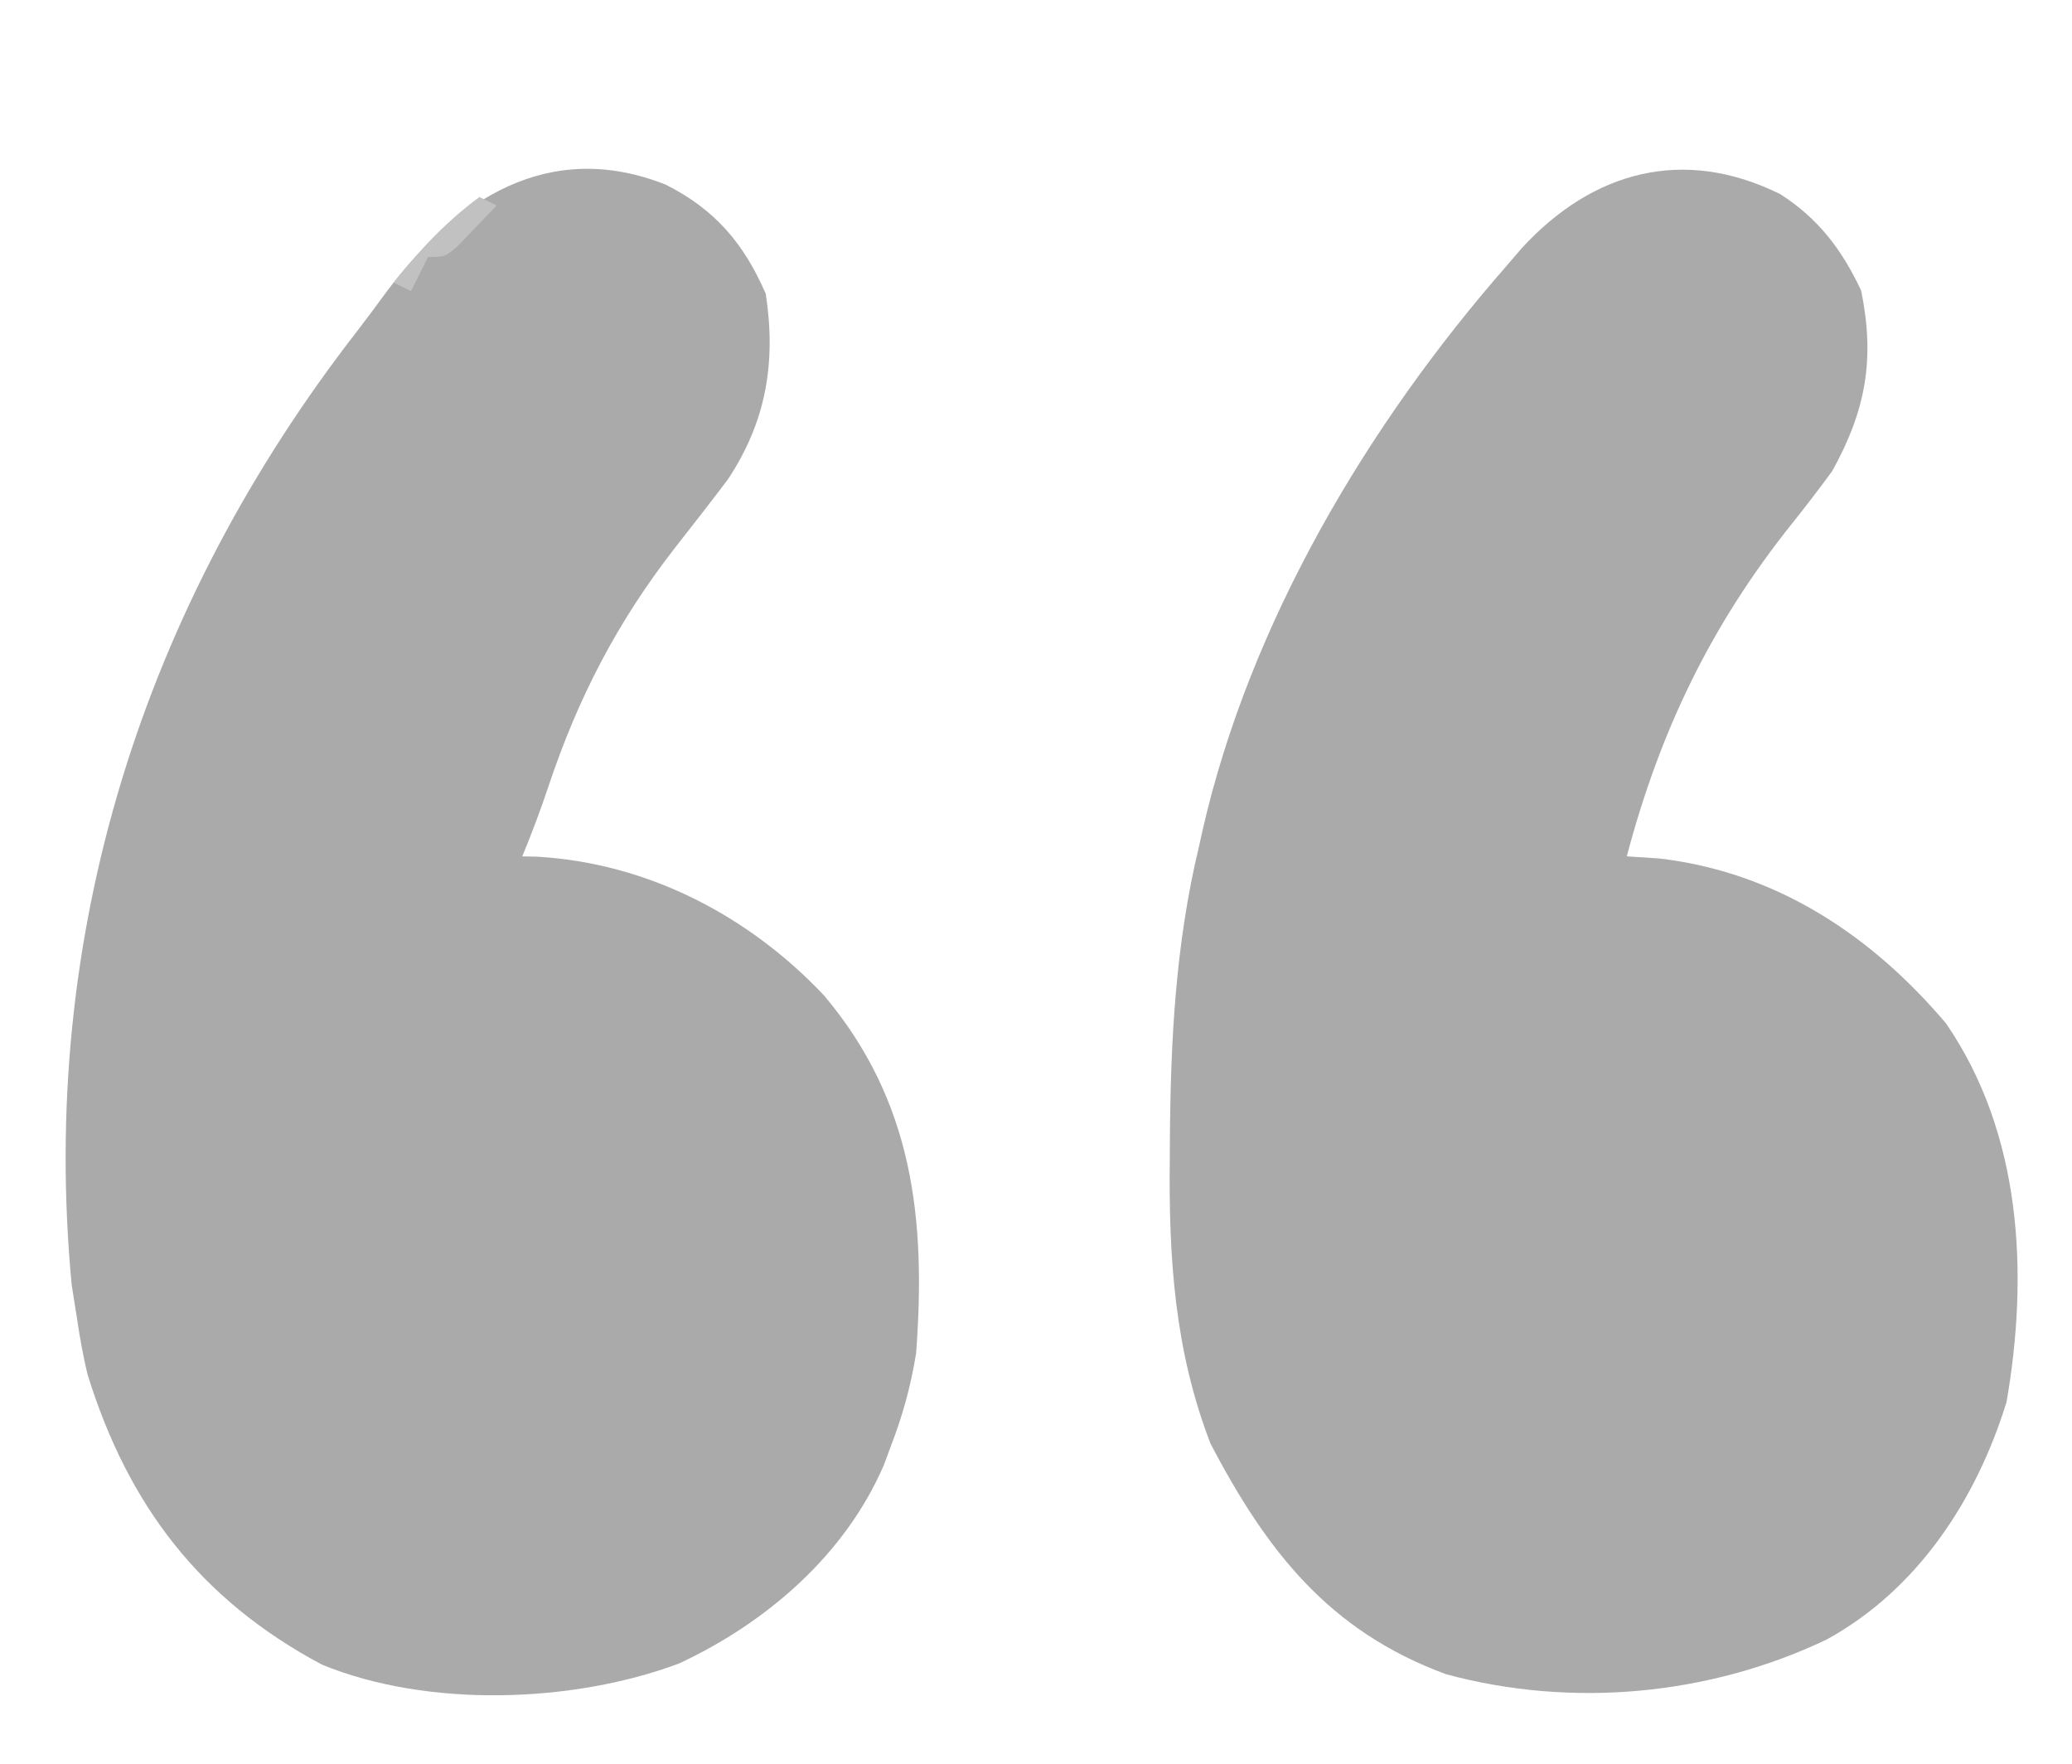 <?xml version="1.0" encoding="UTF-8"?>
<svg version="1.1" xmlns="http://www.w3.org/2000/svg" width="242" height="206">
<path d="M0 0 C5.769 2.9 9.138 6.874 11.688 12.75 C12.91 20.761 11.743 27.675 7.25 34.438 C5.23 37.109 3.176 39.748 1.107 42.38 C-5.633 51.032 -10.235 59.892 -13.707 70.309 C-14.627 73.068 -15.64 75.75 -16.75 78.438 C-16.167 78.452 -15.585 78.466 -14.984 78.48 C-2.096 79.23 9.694 85.355 18.5 94.688 C28.927 107.067 30.411 120.821 29.25 136.438 C28.629 140.301 27.667 143.796 26.25 147.438 C25.995 148.127 25.74 148.817 25.477 149.527 C20.943 160.03 11.742 167.948 1.566 172.688 C-10.858 177.341 -27.808 177.892 -40.148 172.824 C-54.342 165.259 -62.767 154.264 -67.531 138.922 C-68.044 136.764 -68.432 134.632 -68.75 132.438 C-68.956 131.138 -69.162 129.839 -69.375 128.5 C-73.26 87.67 -61.039 49.261 -36.008 17.067 C-34.846 15.562 -33.718 14.03 -32.594 12.496 C-24.486 1.702 -13.617 -5.401 0 0 Z " fill="#AAAAAA" transform="translate(77.75,21.562)"/>
<path d="M0 0 C4.464 2.861 7.225 6.509 9.453 11.27 C11.082 19.252 10.007 25.232 6.078 32.332 C4.549 34.416 3.006 36.443 1.391 38.457 C-8.093 50.303 -14.048 62.694 -17.922 77.332 C-16.664 77.415 -15.406 77.497 -14.109 77.582 C-0.509 79.178 10.593 86.483 19.355 96.828 C28.208 109.696 29.039 126.051 26.43 141.062 C22.895 152.497 16.026 162.975 5.406 168.797 C-8.28 175.318 -24.312 176.83 -39.047 172.832 C-52.757 167.782 -59.987 158.395 -66.527 145.945 C-70.745 135.017 -71.423 124.266 -71.297 112.707 C-71.293 111.959 -71.288 111.212 -71.284 110.442 C-71.205 98.858 -70.622 87.631 -67.922 76.332 C-67.772 75.656 -67.621 74.98 -67.466 74.284 C-61.921 50.023 -48.217 26.94 -31.922 8.332 C-31.352 7.668 -30.782 7.004 -30.195 6.32 C-21.858 -2.76 -11.221 -5.552 0 0 Z " fill="#AAAAAA" transform="translate(207.922,22.668)"/>
<path d="M0 0 C0.66 0.33 1.32 0.66 2 1 C1.048 2.006 0.088 3.005 -0.875 4 C-1.409 4.557 -1.942 5.114 -2.492 5.688 C-4 7 -4 7 -6 7 C-6.66 8.32 -7.32 9.64 -8 11 C-8.66 10.67 -9.32 10.34 -10 10 C-6.921 6.129 -3.999 2.971 0 0 Z " fill="#C1C1C1" transform="translate(56,23)"/>
</svg>
